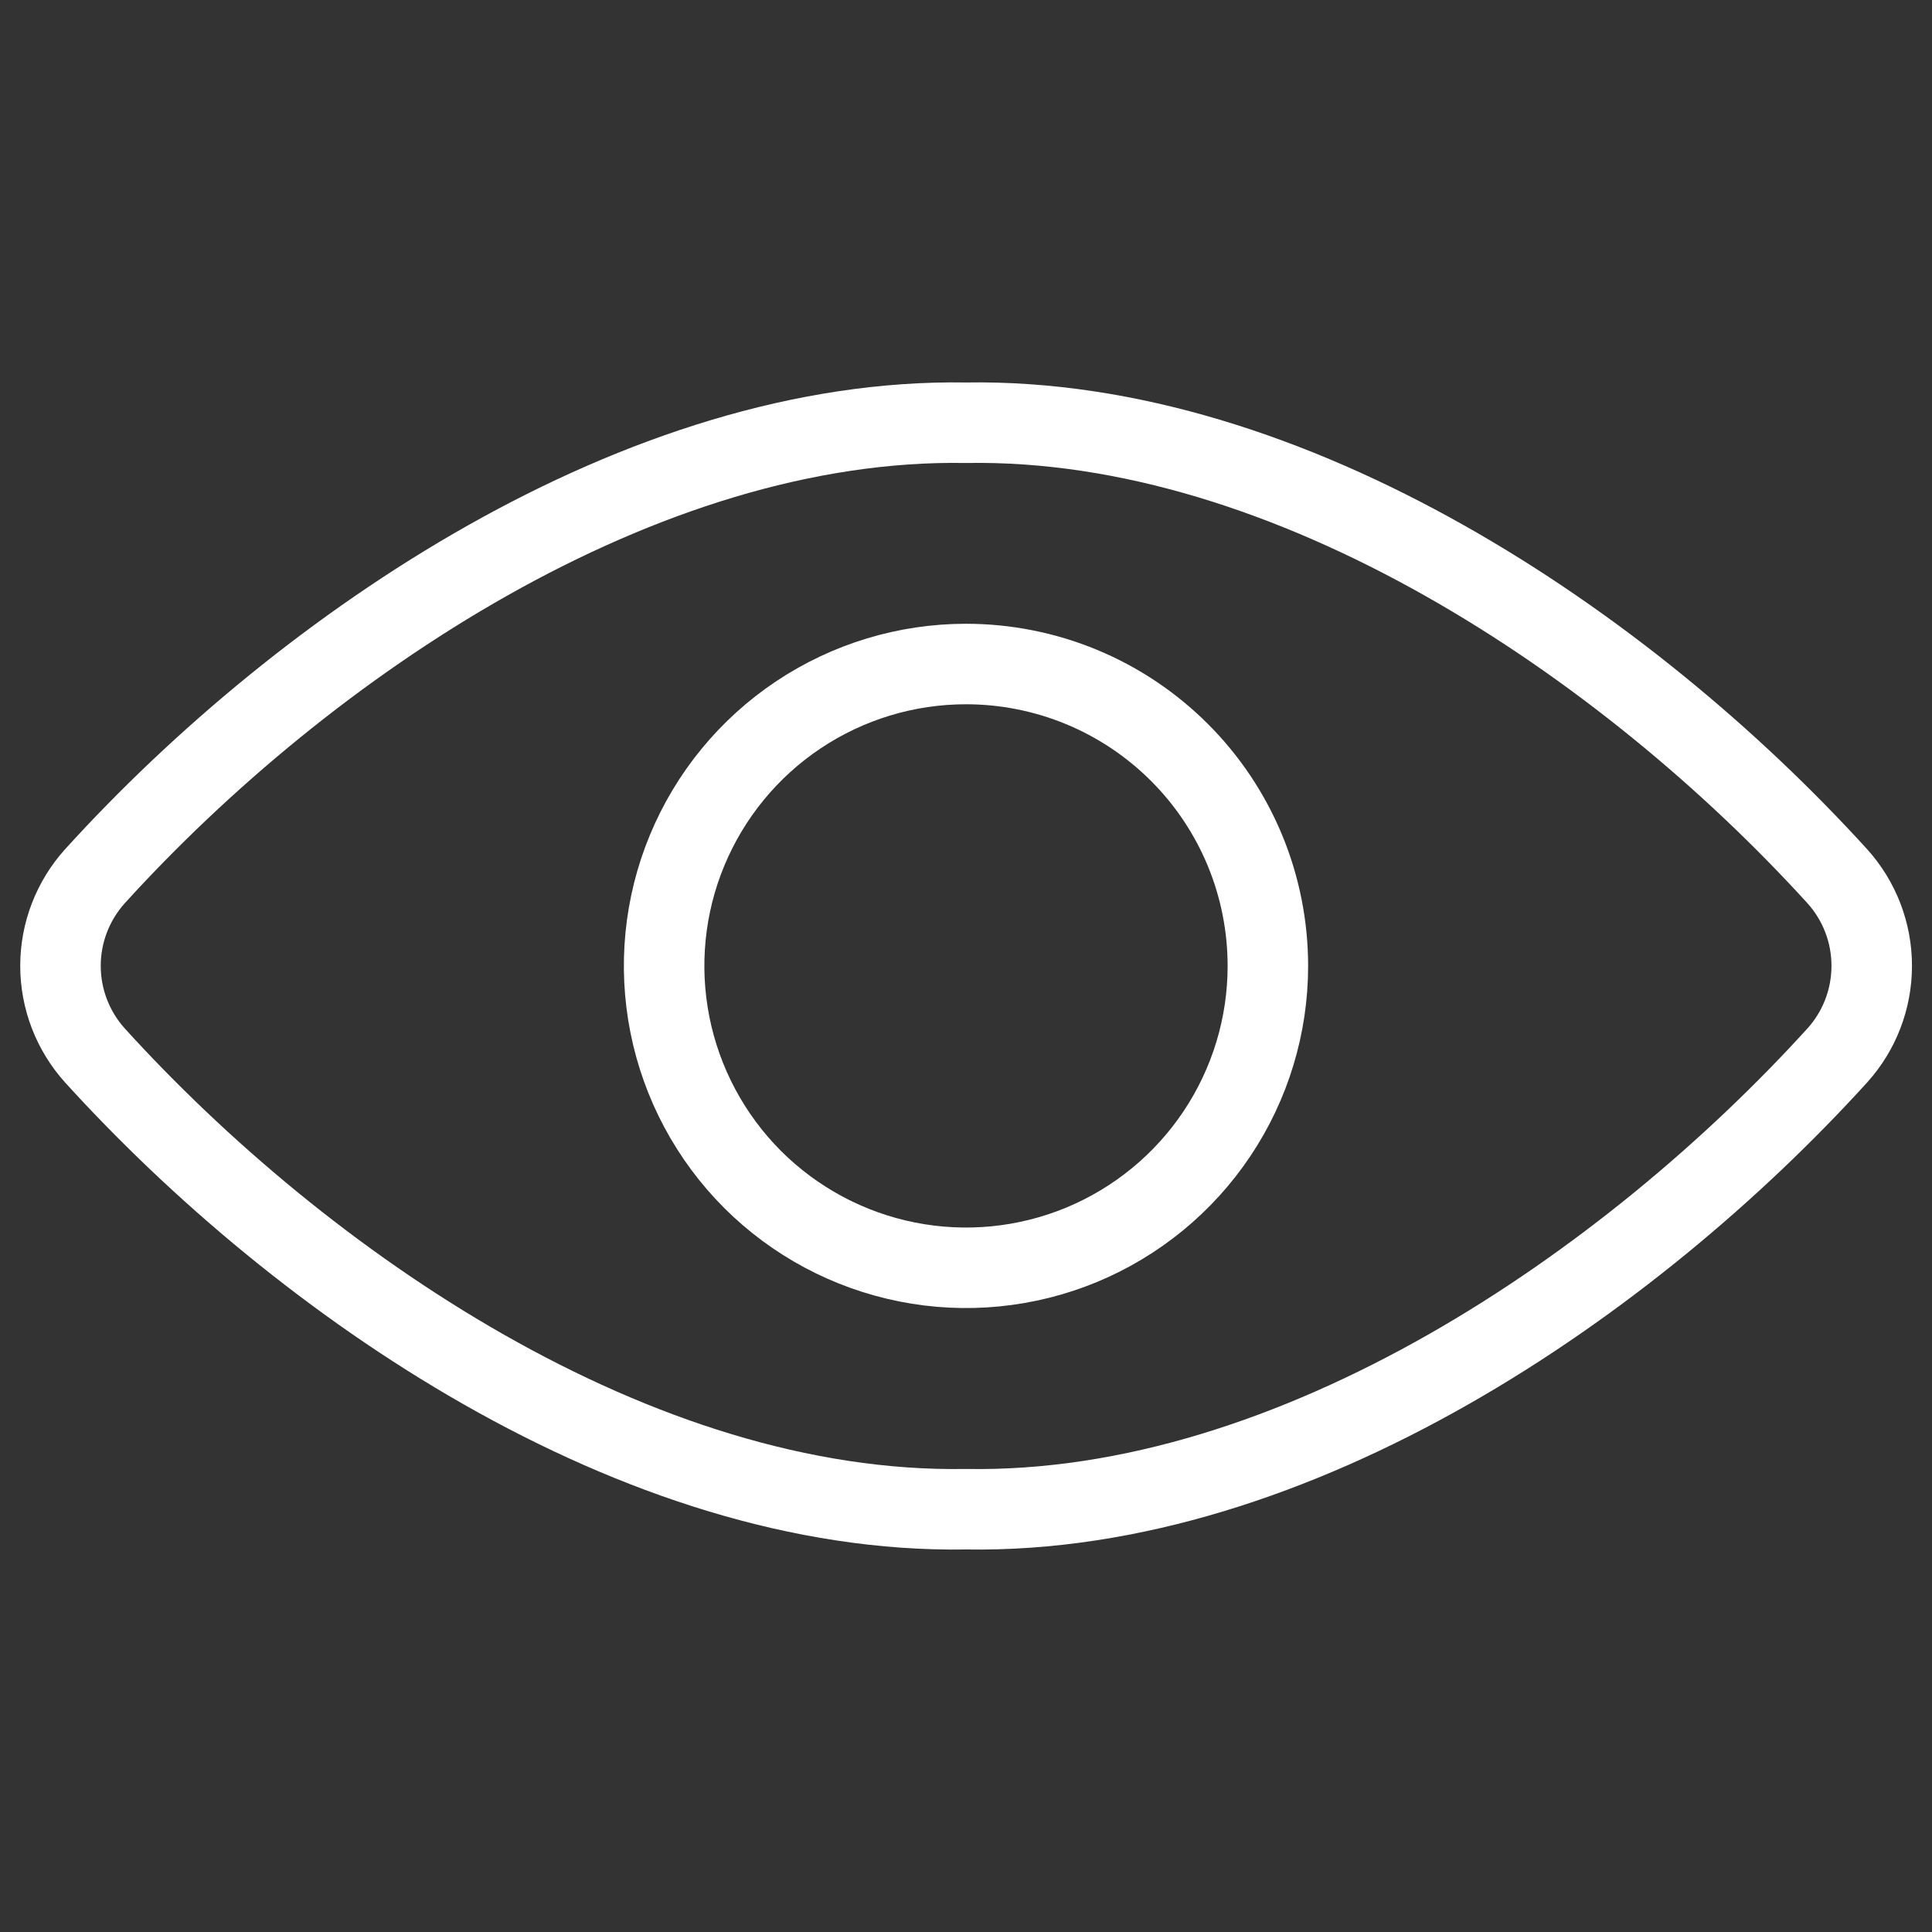 <svg width="36" height="36" viewBox="0 0 36 36" fill="none" xmlns="http://www.w3.org/2000/svg">
<rect x="0" y="0" width="36" height="36" fill="#333333" stroke="none"/>
<path d="M18 7.877C11.954 7.774 5.7 12 1.768 16.328C1.356 16.786 1.127 17.38 1.127 17.997C1.127 18.614 1.356 19.208 1.768 19.666C5.614 23.902 11.85 28.226 18 28.122C24.15 28.226 30.387 23.902 34.236 19.666C34.649 19.208 34.877 18.614 34.877 17.997C34.877 17.38 34.649 16.786 34.236 16.328C30.3 12 24.047 7.774 18 7.877Z" stroke="white" stroke-width="1.5" stroke-linecap="round" stroke-linejoin="round"/>
<path d="M23.625 18C23.625 19.113 23.295 20.2 22.676 21.125C22.058 22.049 21.179 22.77 20.152 23.196C19.124 23.621 17.993 23.733 16.902 23.515C15.811 23.298 14.809 22.762 14.022 21.976C13.236 21.189 12.7 20.186 12.483 19.095C12.266 18.004 12.377 16.873 12.803 15.846C13.229 14.818 13.95 13.939 14.875 13.321C15.8 12.703 16.887 12.373 18 12.373C18.739 12.373 19.471 12.519 20.153 12.801C20.836 13.084 21.456 13.499 21.978 14.021C22.501 14.544 22.915 15.164 23.198 15.847C23.48 16.529 23.625 17.261 23.625 18Z" stroke="white" stroke-width="1.5" stroke-linecap="round" stroke-linejoin="round"/>
</svg>
